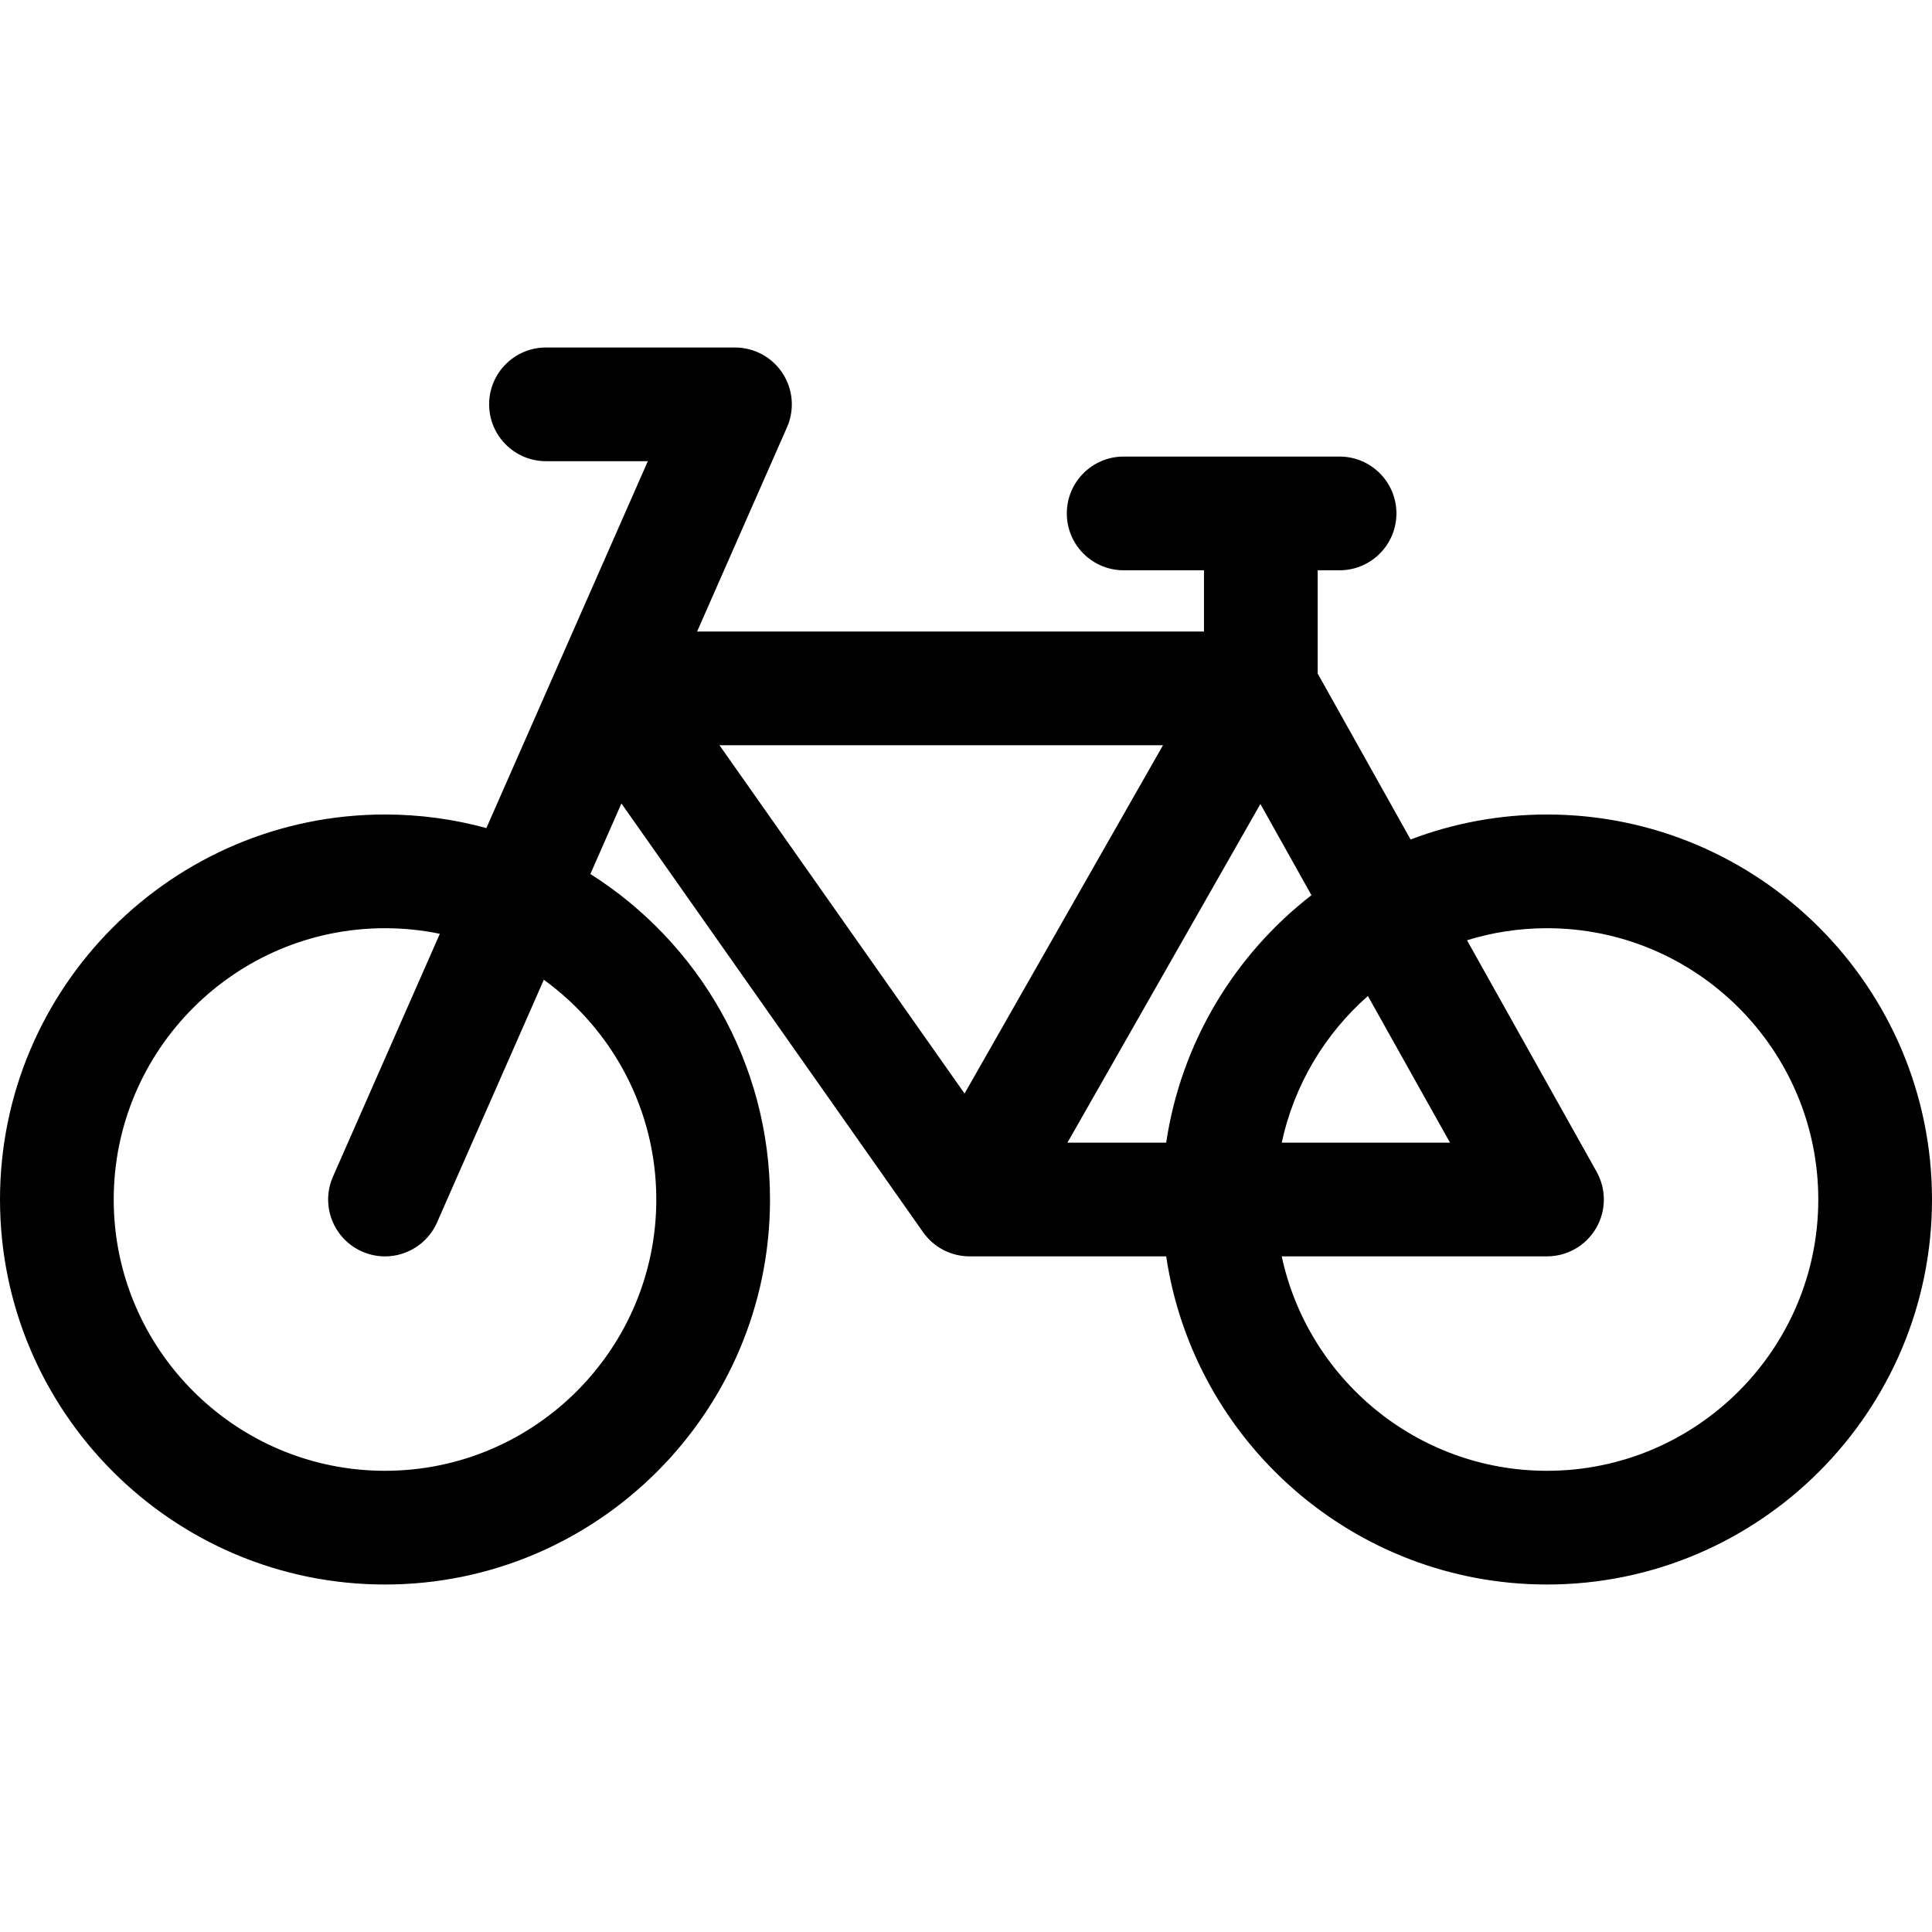 <?xml version="1.0" encoding="iso-8859-1"?>
<!-- Generator: Adobe Illustrator 19.0.0, SVG Export Plug-In . SVG Version: 6.00 Build 0)  -->
<svg version="1.1" id="Capa_1" xmlns="http://www.w3.org/2000/svg" xmlns:xlink="http://www.w3.org/1999/xlink" x="0px" y="0px"
	 viewBox="0 0 512 512" style="enable-background:new 0 0 512 512;" xml:space="preserve">
<g>
	<g>
		<path d="M409.969,215.852c-12.724,0-24.907,2.347-36.149,6.621l-24.62-43.975V151.13H355c8.321,0,15.067-6.746,15.067-15.067
			s-6.746-15.067-15.067-15.067h-57.217c-8.321,0-15.067,6.746-15.067,15.067s6.746,15.067,15.067,15.067h21.283v16.232H184.739
			l23.827-54.138c2.051-4.66,1.61-10.04-1.172-14.303c-2.781-4.264-7.528-6.834-12.619-6.834h-50.083
			c-8.321,0-15.067,6.746-15.067,15.067s6.746,15.067,15.067,15.067h26.991l-42.791,97.225c-8.563-2.339-17.568-3.596-26.861-3.596
			C45.77,215.852,0,261.622,0,317.882s45.77,102.03,102.03,102.03c56.26,0,102.03-45.77,102.03-102.03
			c0-36.263-19.02-68.164-47.603-86.262l8.227-18.691l79.949,113.624c2.83,4.022,7.433,6.396,12.321,6.396c0,0,0.001,0,0.002,0
			h52.096c7.305,49.141,49.774,86.963,100.916,86.963c56.26,0,102.03-45.77,102.03-102.03
			C512,261.622,466.229,215.852,409.969,215.852z M173.927,317.882c0,39.644-32.252,71.896-71.896,71.896
			s-71.896-32.252-71.896-71.896s32.252-71.896,71.896-71.896c4.977,0,9.837,0.51,14.532,1.478l-28.322,64.35
			c-3.352,7.617,0.104,16.508,7.721,19.859c1.975,0.869,4.034,1.281,6.062,1.281c5.792,0,11.315-3.36,13.798-9.001l28.301-64.304
			C162.162,272.724,173.927,293.949,173.927,317.882z M362.506,263.946l21.761,38.869h-44.592
			C342.957,287.483,351.143,273.958,362.506,263.946z M255.617,289.797l-64.947-92.301h117.537l-16.922,29.7L255.617,289.797z
			 M309.053,302.816h-26.171l51.136-89.75l13.53,24.166C327.229,252.995,313.003,276.25,309.053,302.816z M409.969,389.778
			c-34.476,0-63.35-24.396-70.295-56.829h70.295c5.348,0,10.295-2.835,12.998-7.448c2.704-4.612,2.761-10.314,0.149-14.98
			l-34.345-61.344c6.704-2.072,13.821-3.192,21.197-3.192c39.644,0,71.896,32.252,71.896,71.896
			C481.864,357.526,449.613,389.778,409.969,389.778z"/>
	</g>
</g>
<g>
</g>
<g>
</g>
<g>
</g>
<g>
</g>
<g>
</g>
<g>
</g>
<g>
</g>
<g>
</g>
<g>
</g>
<g>
</g>
<g>
</g>
<g>
</g>
<g>
</g>
<g>
</g>
<g>
</g>
</svg>
